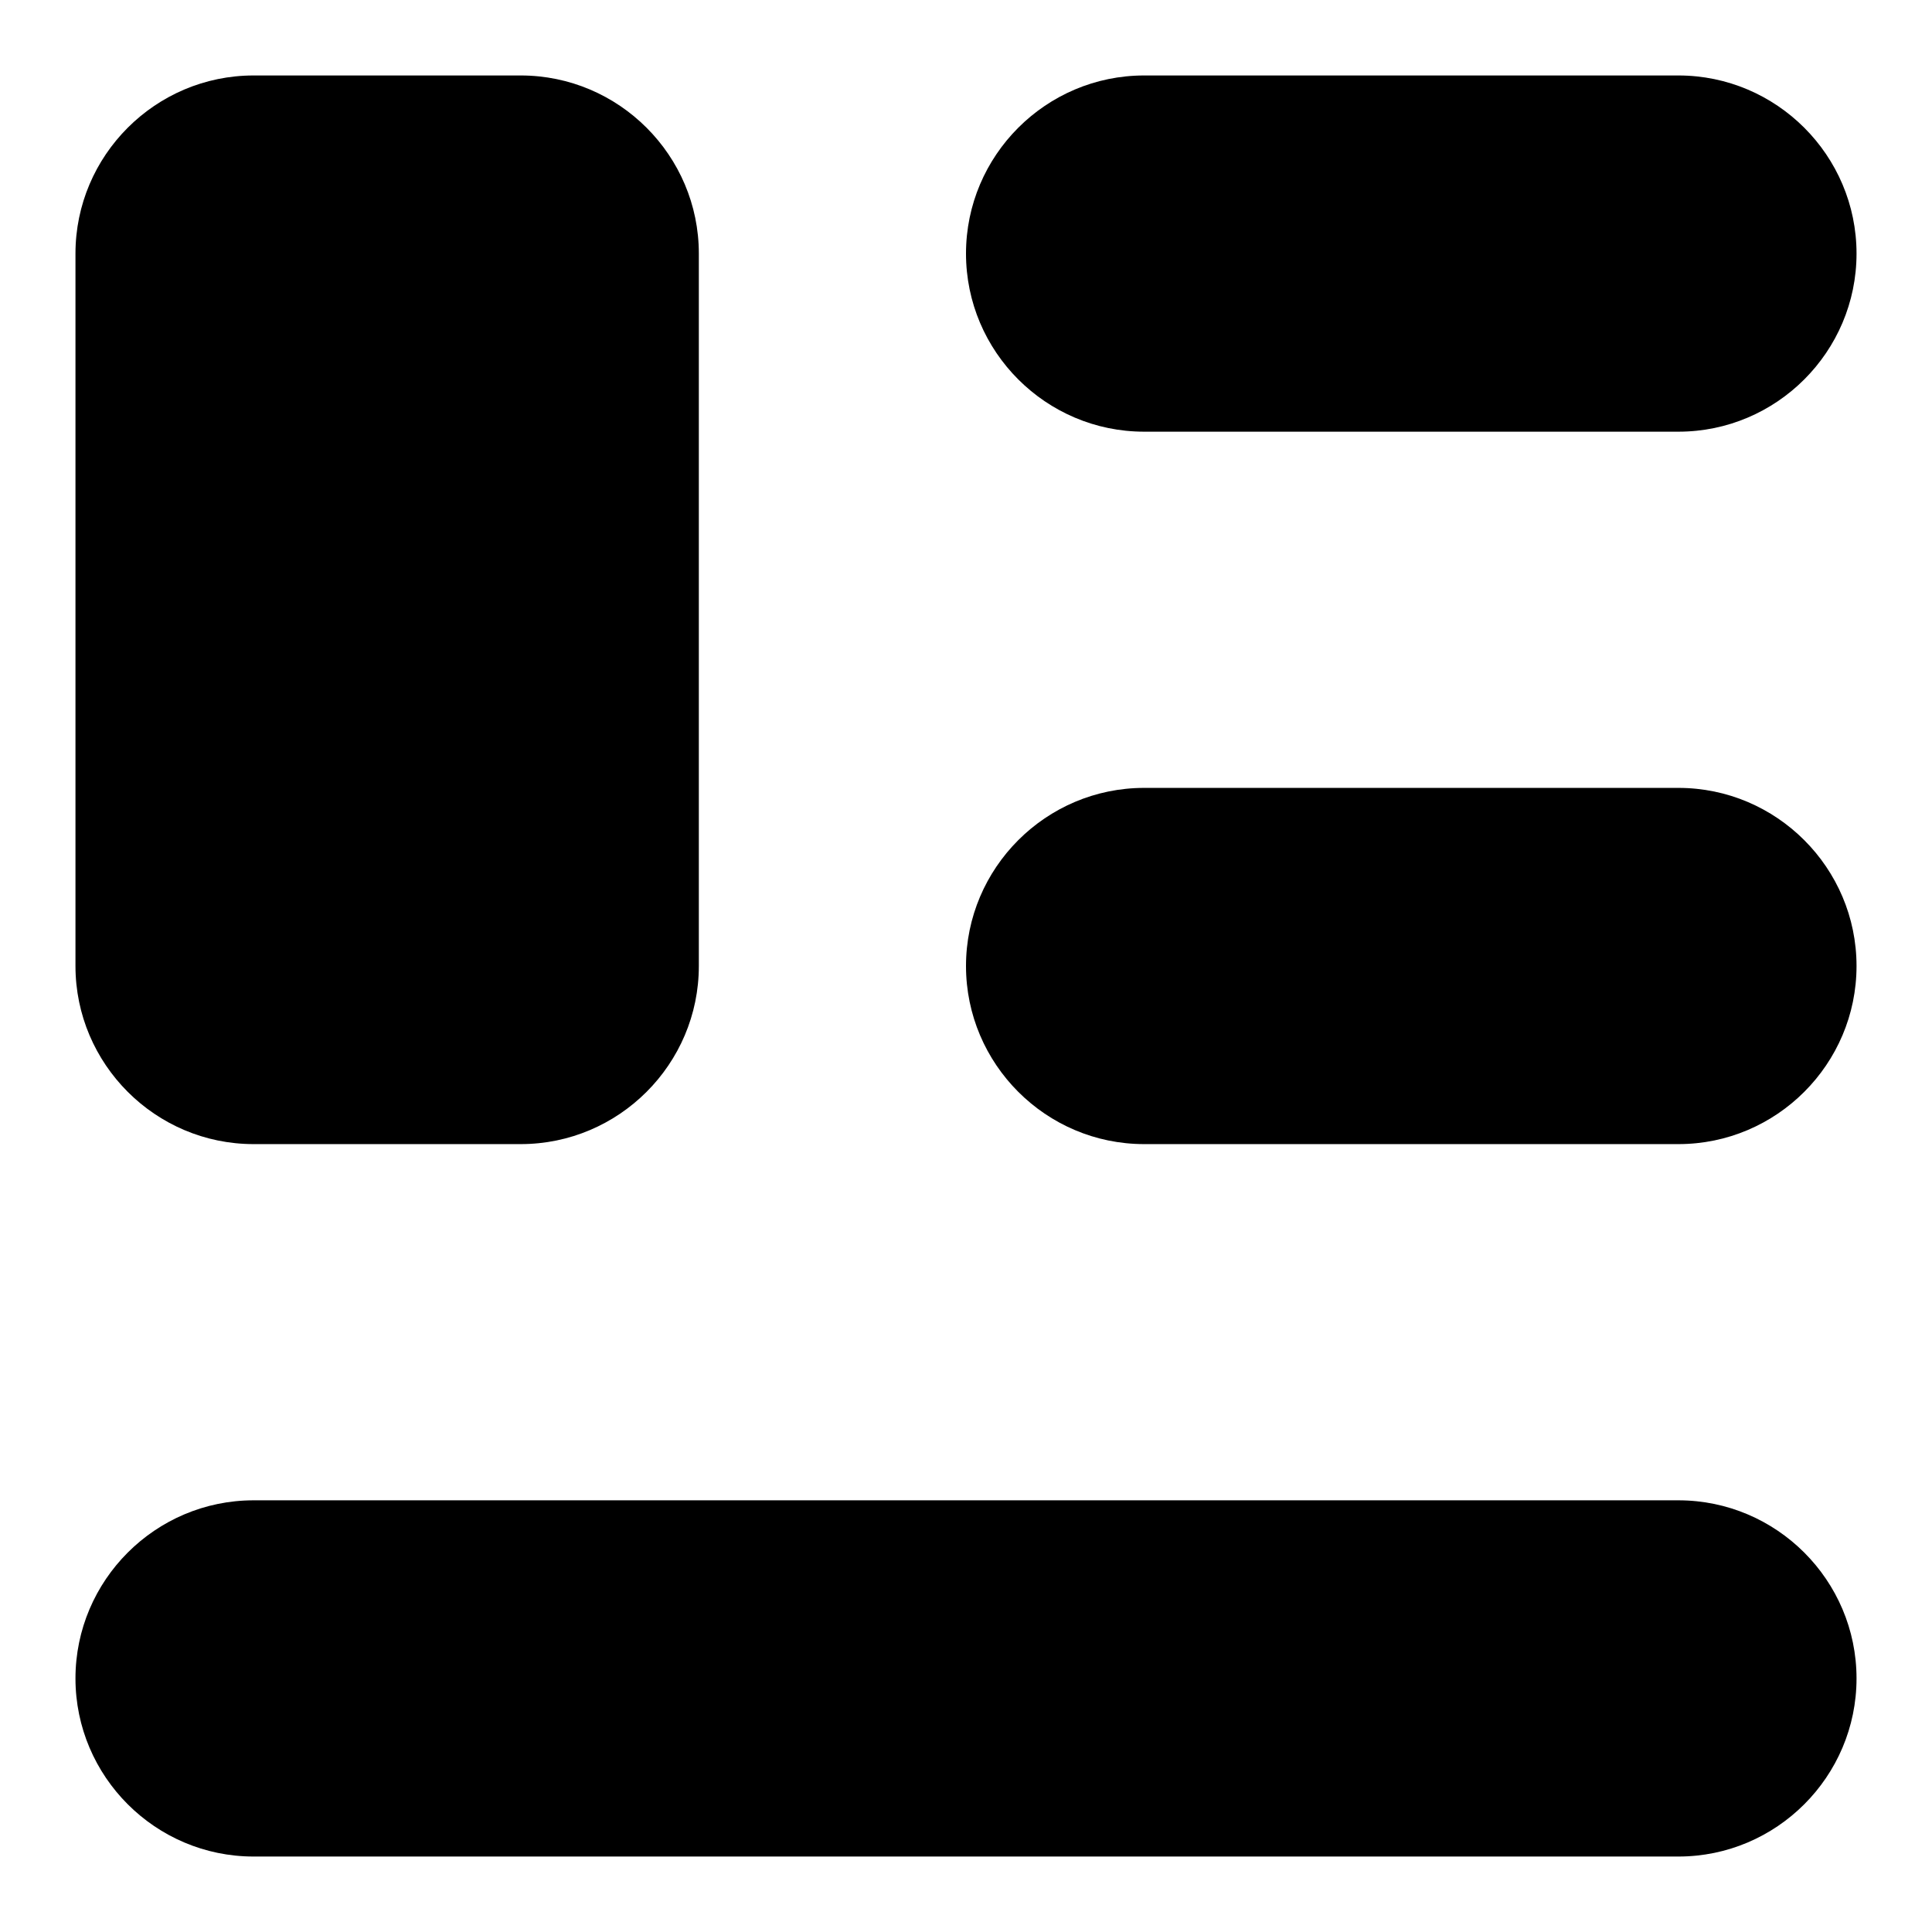 <?xml version="1.0" encoding="utf-8"?>
<!-- Svg Vector Icons : http://www.onlinewebfonts.com/icon -->
<!DOCTYPE svg PUBLIC "-//W3C//DTD SVG 1.1//EN" "http://www.w3.org/Graphics/SVG/1.1/DTD/svg11.dtd">
<svg version="1.1" xmlns="http://www.w3.org/2000/svg" xmlns:xlink="http://www.w3.org/1999/xlink" x="0px" y="0px" viewBox="0 0 256 256" enable-background="new 0 0 256 256" xml:space="preserve">
<g> <path fill="#000000" d="M222.4,198.8H33.6c-13,0-23.6,10.6-23.6,23.6c0,13,10.6,23.6,23.6,23.6h188.8c13,0,23.6-10.6,23.6-23.6 C246,209.4,235.4,198.8,222.4,198.8 M222.4,104.4h-70.8c-13,0-23.6,10.6-23.6,23.6s10.6,23.6,23.6,23.6l0,0h70.8 c13,0,23.6-10.6,23.6-23.6C246,115,235.4,104.4,222.4,104.4 M151.6,57.2h70.8c13,0,23.6-10.6,23.6-23.6c0-13-10.6-23.6-23.6-23.6 h-70.8c-13,0-23.6,10.6-23.6,23.6C128,46.6,138.6,57.2,151.6,57.2 M33.6,151.6H69c13,0,23.6-10.6,23.6-23.6l0,0V33.6 C92.6,20.6,82,10,69,10H33.6C20.6,10,10,20.6,10,33.6V128C10,141,20.6,151.6,33.6,151.6L33.6,151.6"/></g>
</svg>